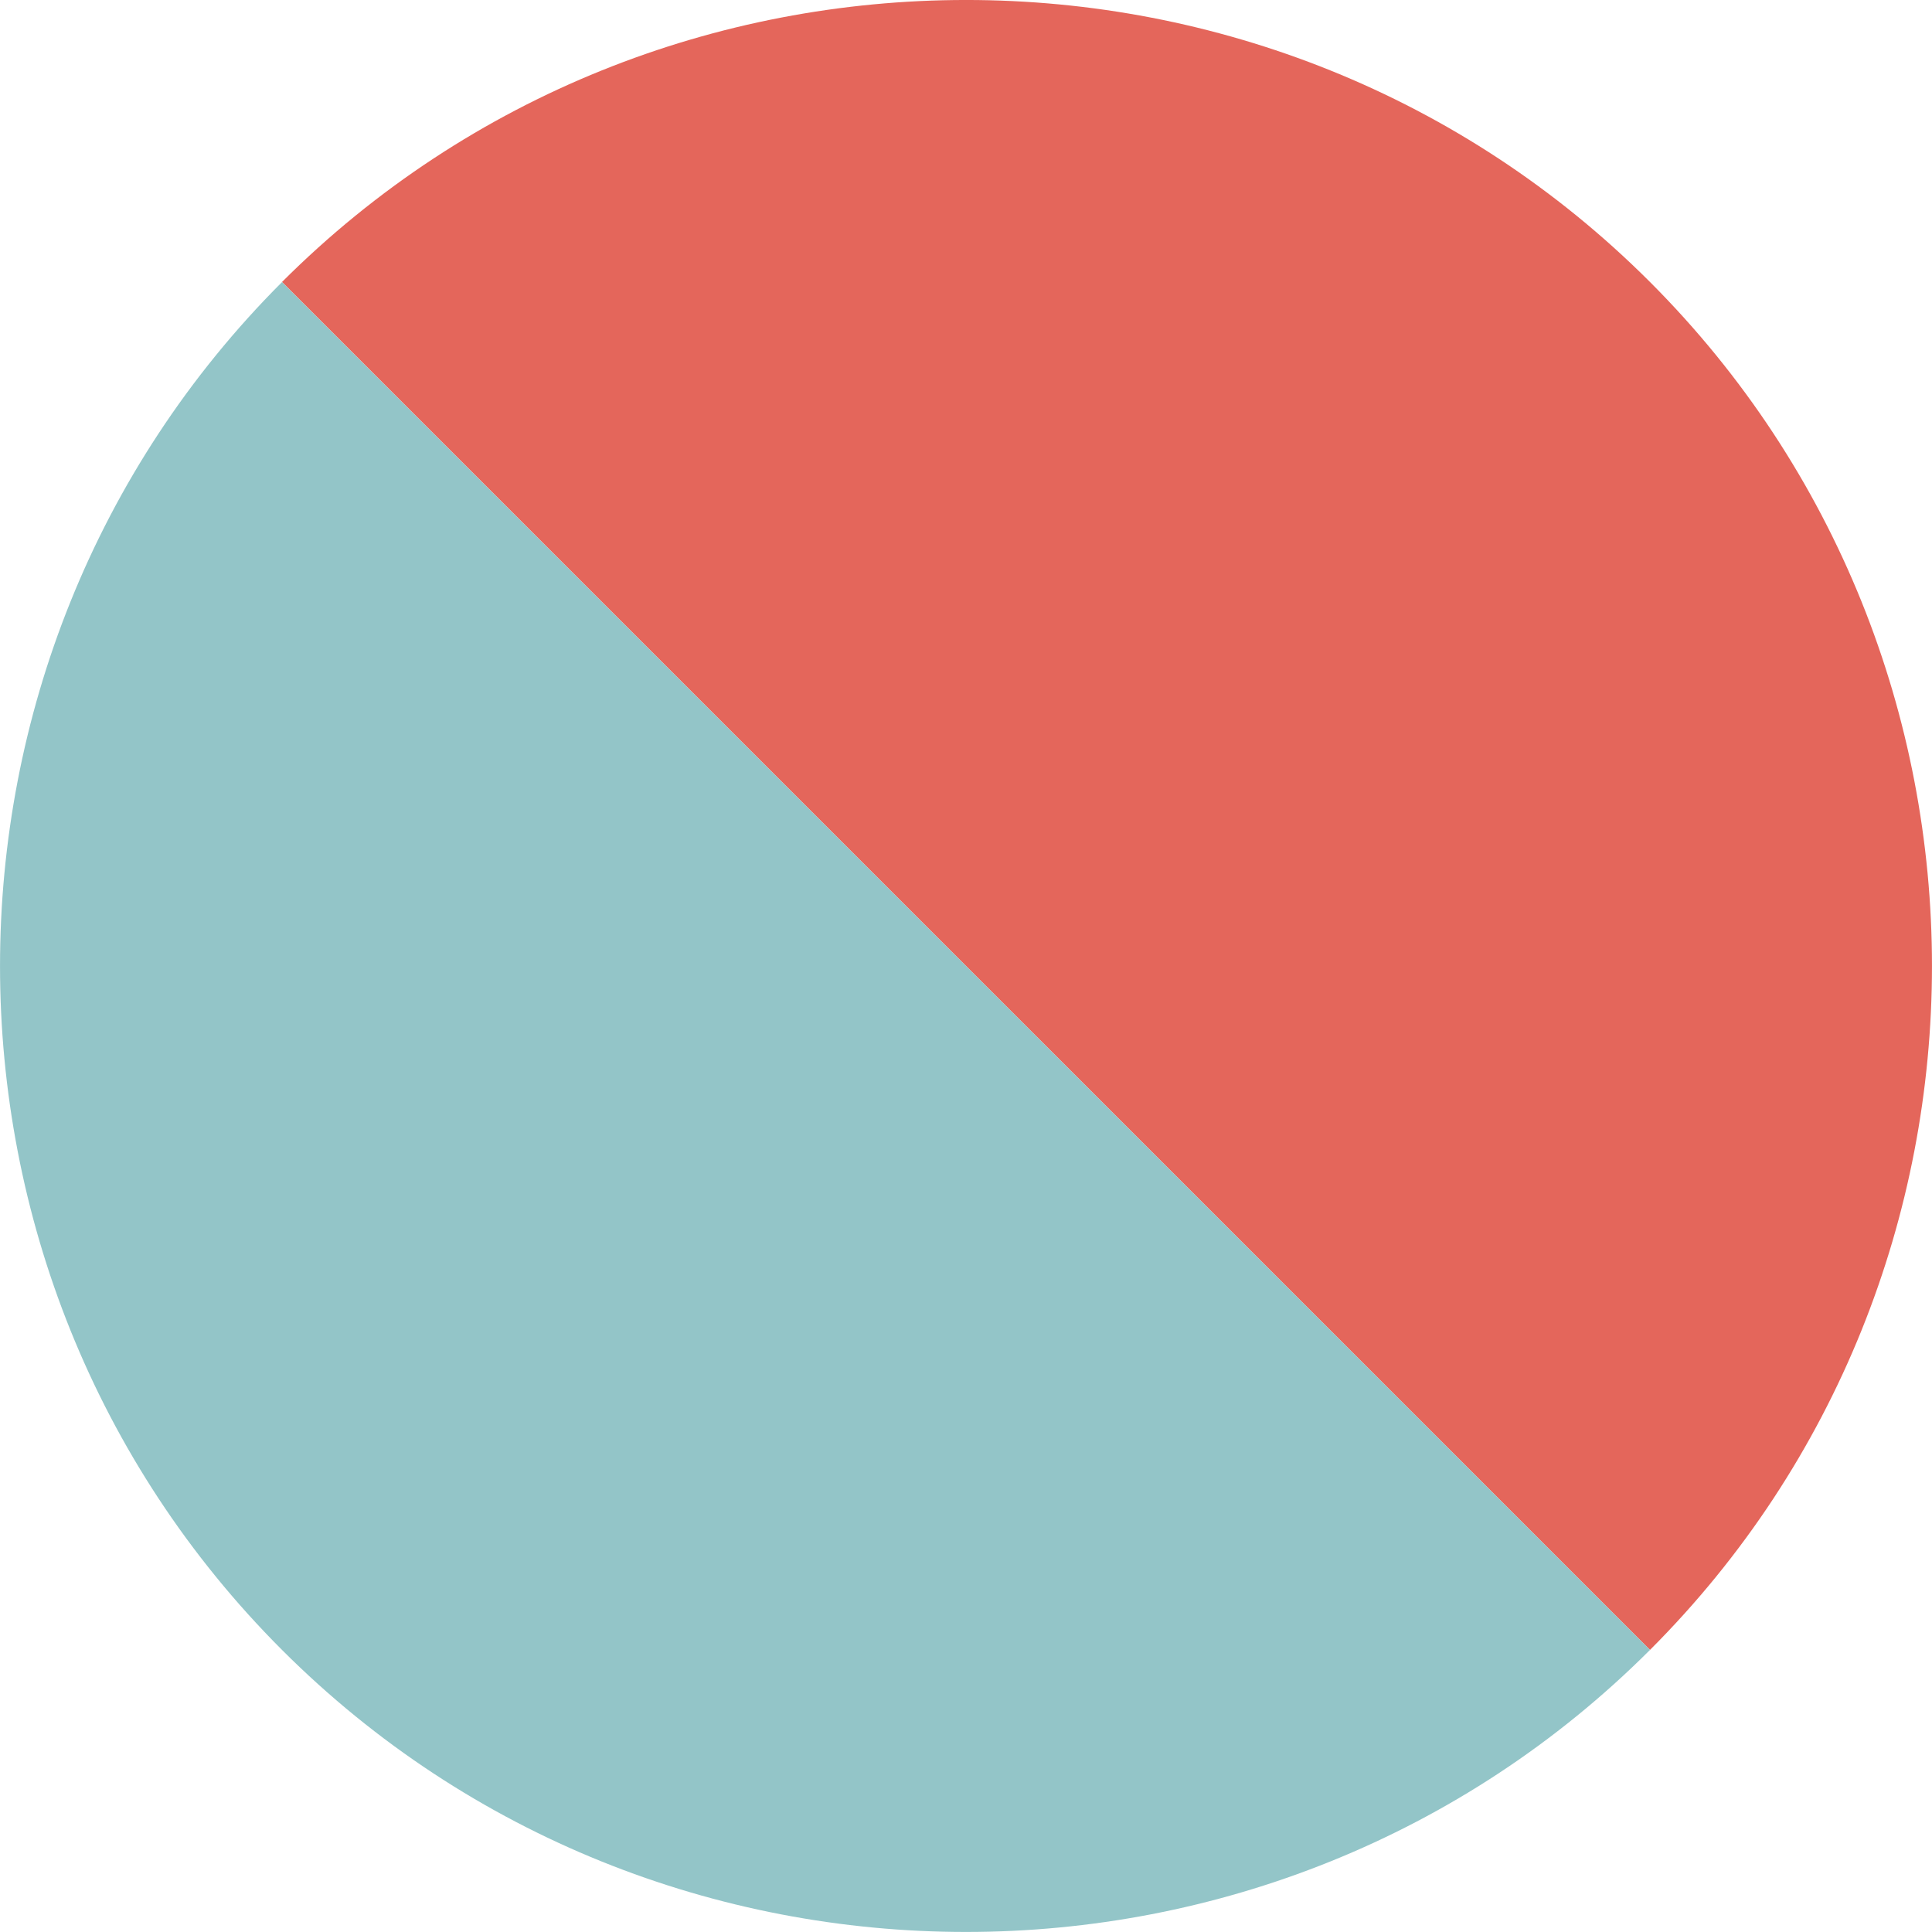 <svg xmlns="http://www.w3.org/2000/svg" viewBox="0 0 211.15 211.15"><g id="Layer_2" data-name="Layer 2"><g id="Layer_1-2" data-name="Layer 1"><path d="M180.33,180.32c41.09-41.09,41.09-108.4,0-149.5s-108.4-41.09-149.51,0Z" style="fill:#e4665b"/><path d="M30.82,180.32c41.1,41.1,108.4,41.1,149.51,0L30.82,30.83C-10.27,71.93-10.27,139.23,30.82,180.32Z" style="fill:#93c5c8"/></g></g></svg>